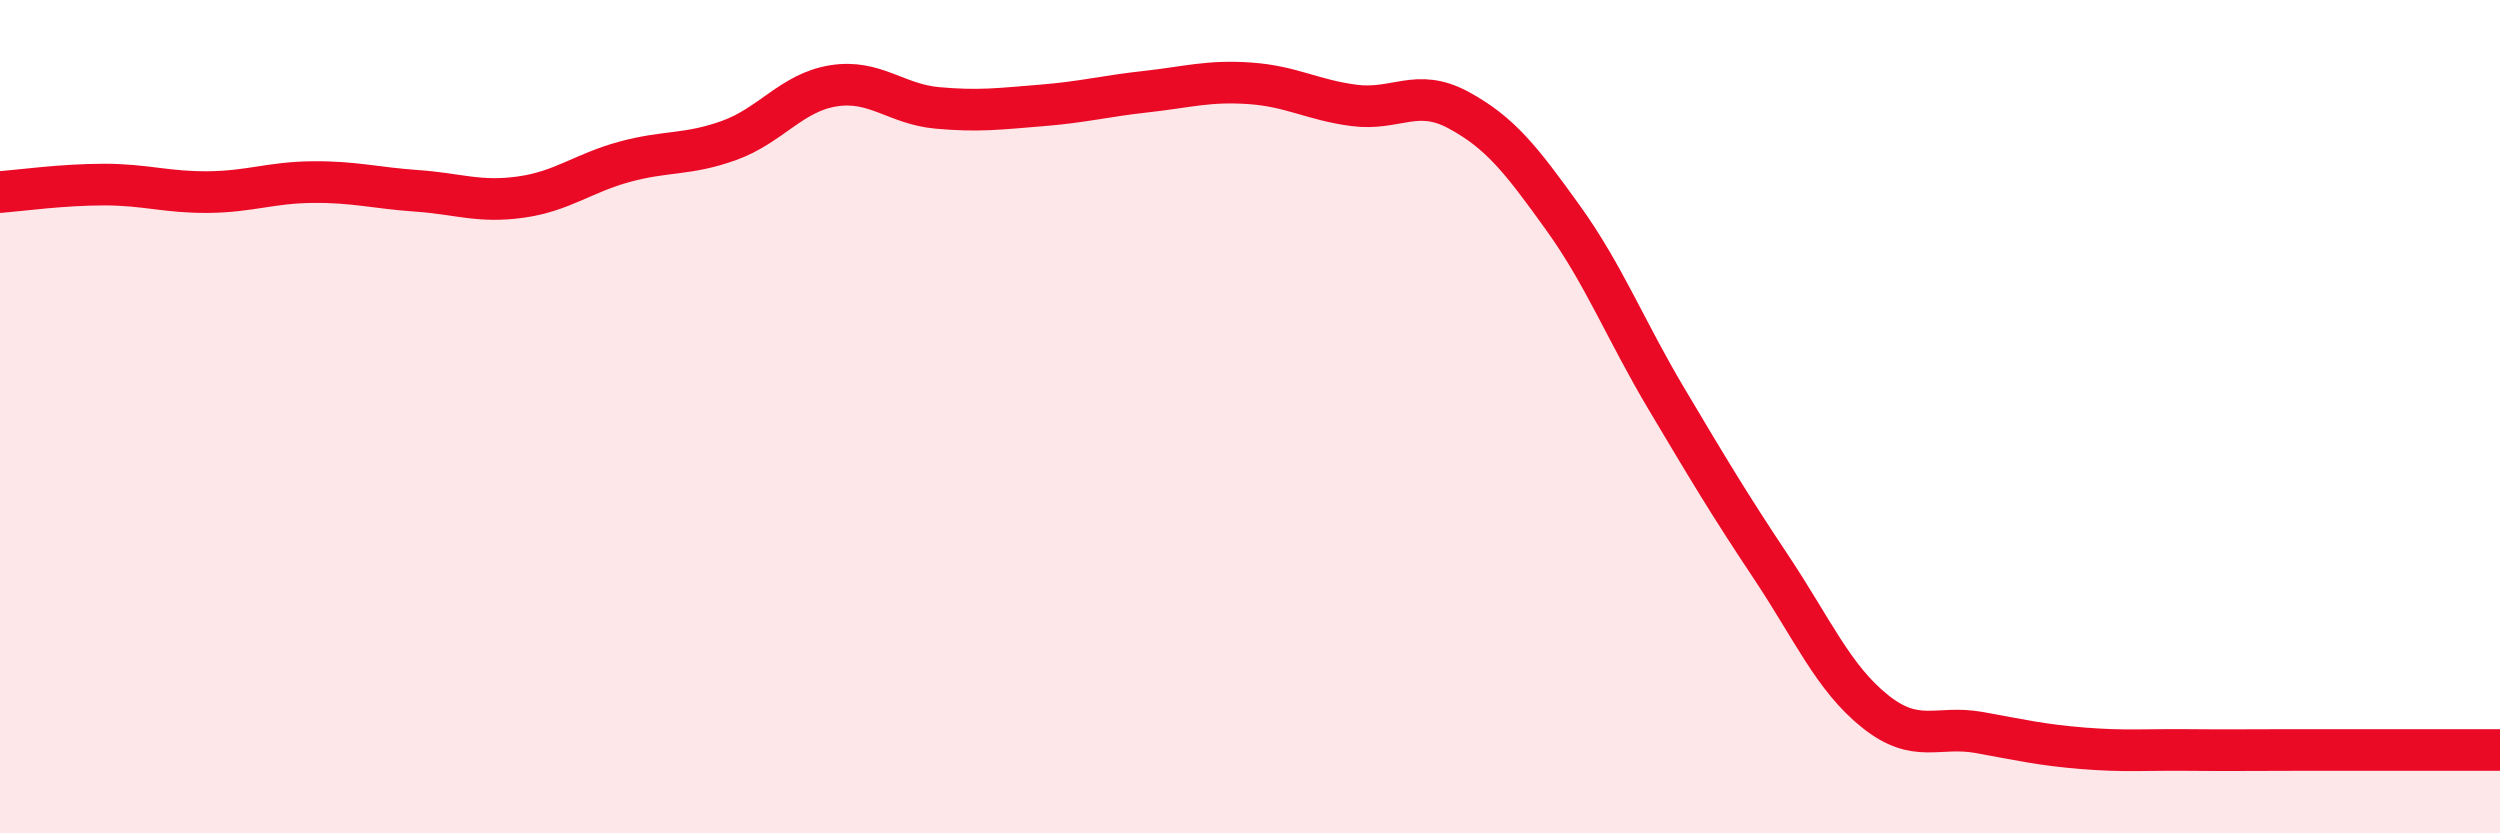 
    <svg width="60" height="20" viewBox="0 0 60 20" xmlns="http://www.w3.org/2000/svg">
      <path
        d="M 0,4.61 C 0.5,4.57 1.5,4.43 2.5,4.43 C 3.5,4.43 4,4.62 5,4.61 C 6,4.6 6.5,4.38 7.5,4.37 C 8.5,4.36 9,4.51 10,4.58 C 11,4.65 11.5,4.87 12.5,4.73 C 13.5,4.59 14,4.15 15,3.88 C 16,3.61 16.5,3.73 17.5,3.37 C 18.5,3.01 19,2.22 20,2.06 C 21,1.9 21.5,2.5 22.5,2.59 C 23.5,2.68 24,2.61 25,2.53 C 26,2.45 26.5,2.31 27.5,2.2 C 28.5,2.09 29,1.93 30,2 C 31,2.07 31.5,2.4 32.5,2.53 C 33.5,2.66 34,2.1 35,2.64 C 36,3.18 36.5,3.82 37.5,5.21 C 38.5,6.6 39,7.9 40,9.58 C 41,11.26 41.5,12.1 42.5,13.6 C 43.5,15.1 44,16.27 45,17.07 C 46,17.87 46.5,17.4 47.5,17.58 C 48.5,17.76 49,17.88 50,17.96 C 51,18.04 51.5,17.99 52.5,18 C 53.5,18.01 54,18 55,18 C 56,18 56.5,18 57.5,18 C 58.5,18 59.5,18 60,18L60 20L0 20Z"
        fill="#EB0A25"
        opacity="0.1"
        stroke-linecap="round"
        stroke-linejoin="round"
      />
      <path
        d="M 0,4.61 C 0.5,4.57 1.5,4.43 2.5,4.43 C 3.5,4.43 4,4.62 5,4.61 C 6,4.6 6.5,4.38 7.5,4.37 C 8.5,4.36 9,4.51 10,4.58 C 11,4.65 11.5,4.87 12.5,4.73 C 13.5,4.59 14,4.15 15,3.88 C 16,3.61 16.5,3.73 17.5,3.37 C 18.5,3.01 19,2.22 20,2.06 C 21,1.9 21.5,2.5 22.5,2.59 C 23.5,2.68 24,2.61 25,2.53 C 26,2.45 26.5,2.31 27.5,2.2 C 28.5,2.09 29,1.93 30,2 C 31,2.07 31.5,2.4 32.5,2.53 C 33.5,2.66 34,2.1 35,2.64 C 36,3.18 36.5,3.82 37.5,5.21 C 38.5,6.6 39,7.9 40,9.58 C 41,11.26 41.5,12.1 42.5,13.6 C 43.5,15.1 44,16.27 45,17.07 C 46,17.87 46.5,17.4 47.5,17.58 C 48.5,17.76 49,17.88 50,17.96 C 51,18.04 51.5,17.99 52.5,18 C 53.5,18.01 54,18 55,18 C 56,18 56.5,18 57.5,18 C 58.5,18 59.5,18 60,18"
        stroke="#EB0A25"
        stroke-width="1"
        fill="none"
        stroke-linecap="round"
        stroke-linejoin="round"
      />
    </svg>
  